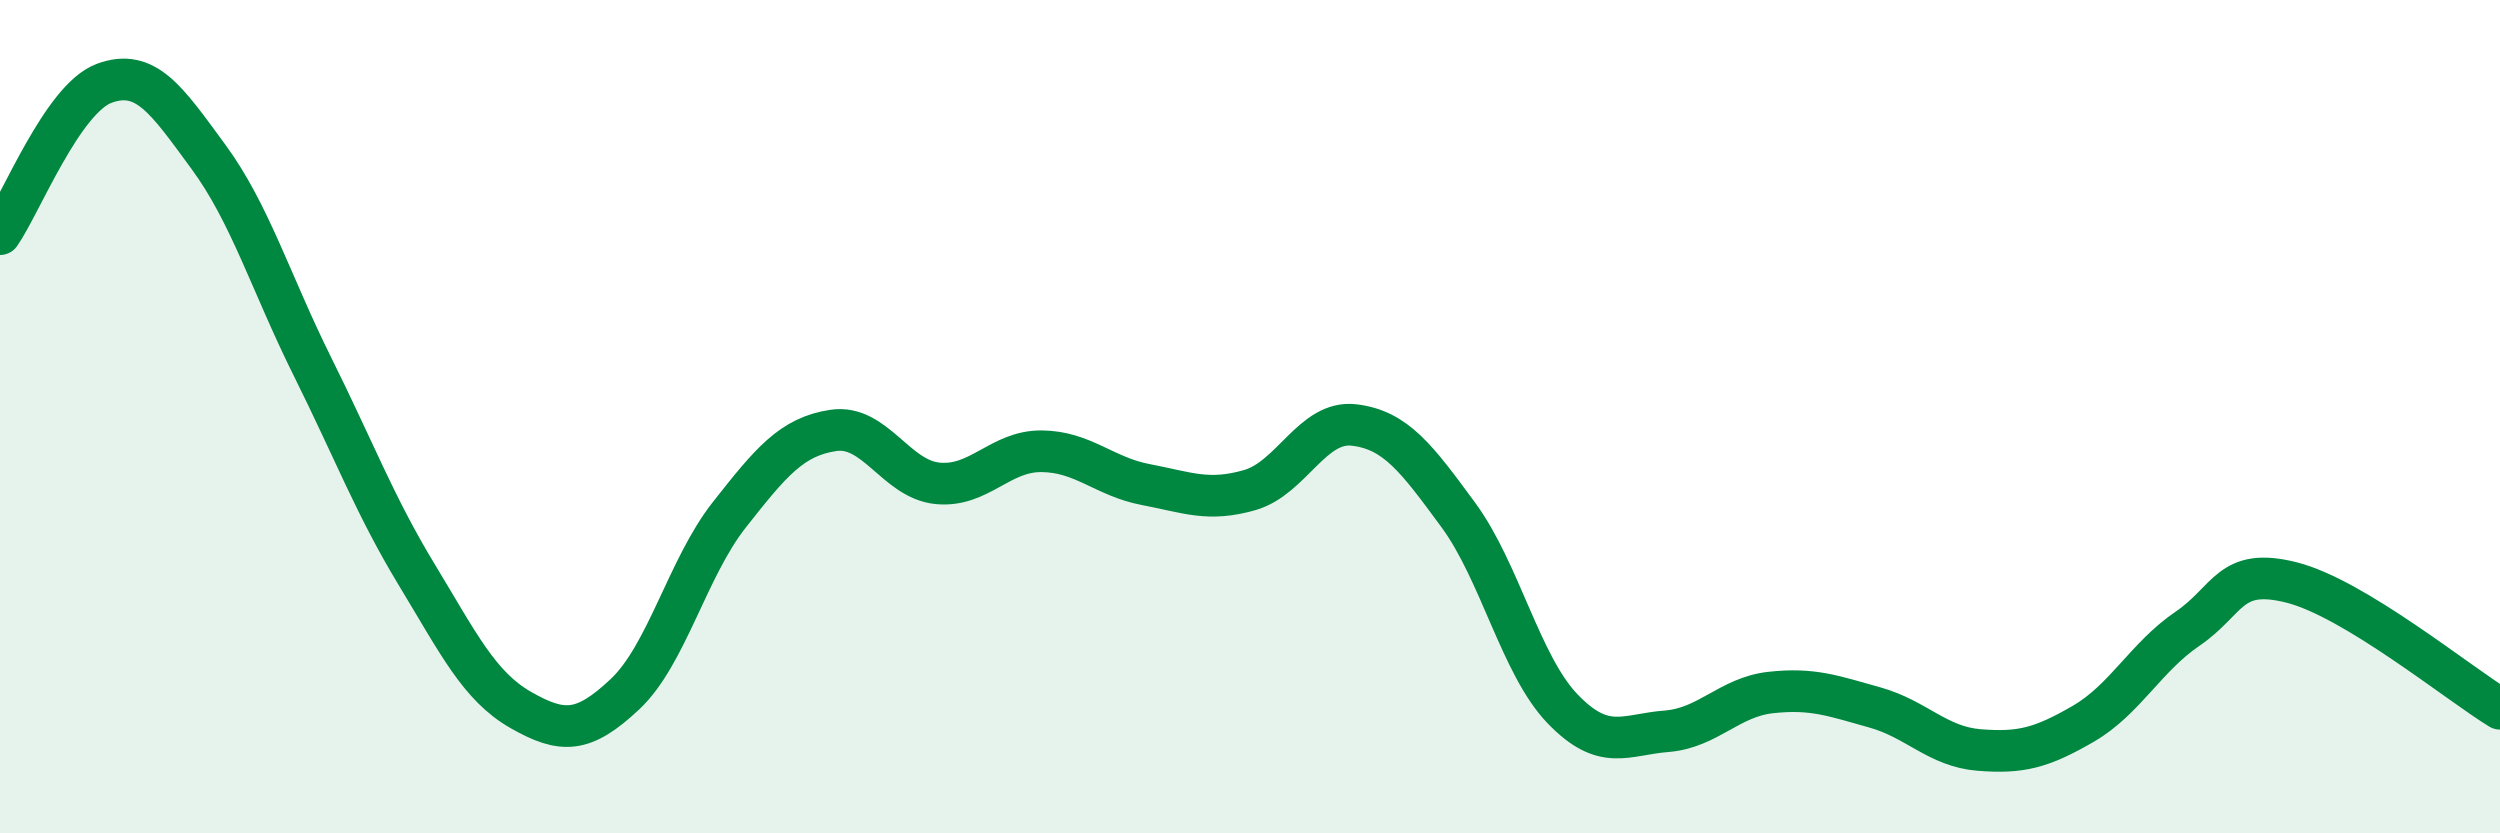 
    <svg width="60" height="20" viewBox="0 0 60 20" xmlns="http://www.w3.org/2000/svg">
      <path
        d="M 0,5.62 C 0.5,4.9 1.5,2.37 2.5,2 C 3.5,1.63 4,2.4 5,3.76 C 6,5.12 6.5,6.79 7.5,8.8 C 8.5,10.81 9,12.14 10,13.79 C 11,15.44 11.5,16.47 12.5,17.04 C 13.5,17.61 14,17.6 15,16.66 C 16,15.72 16.5,13.63 17.5,12.36 C 18.5,11.09 19,10.48 20,10.33 C 21,10.18 21.5,11.5 22.5,11.6 C 23.5,11.7 24,10.82 25,10.83 C 26,10.84 26.5,11.44 27.5,11.63 C 28.5,11.82 29,12.05 30,11.76 C 31,11.47 31.5,10.08 32.5,10.2 C 33.5,10.32 34,11 35,12.36 C 36,13.72 36.5,15.97 37.5,17.01 C 38.5,18.05 39,17.63 40,17.55 C 41,17.47 41.5,16.73 42.5,16.62 C 43.5,16.51 44,16.7 45,16.98 C 46,17.26 46.5,17.92 47.5,18 C 48.5,18.08 49,17.95 50,17.37 C 51,16.79 51.5,15.77 52.5,15.09 C 53.5,14.41 53.5,13.6 55,13.98 C 56.5,14.36 59,16.4 60,17.01L60 20L0 20Z"
        fill="#008740"
        opacity="0.1"
        stroke-linecap="round"
        stroke-linejoin="round"
      />
      <path
        d="M 0,5.62 C 0.5,4.9 1.5,2.37 2.5,2 C 3.5,1.63 4,2.4 5,3.76 C 6,5.12 6.5,6.79 7.5,8.8 C 8.5,10.81 9,12.14 10,13.79 C 11,15.44 11.5,16.47 12.5,17.04 C 13.5,17.61 14,17.6 15,16.66 C 16,15.72 16.5,13.63 17.5,12.36 C 18.5,11.09 19,10.48 20,10.33 C 21,10.18 21.5,11.5 22.5,11.6 C 23.5,11.7 24,10.82 25,10.83 C 26,10.84 26.5,11.44 27.5,11.63 C 28.5,11.82 29,12.05 30,11.76 C 31,11.47 31.5,10.08 32.5,10.2 C 33.5,10.32 34,11 35,12.36 C 36,13.72 36.5,15.97 37.5,17.01 C 38.5,18.05 39,17.63 40,17.55 C 41,17.47 41.5,16.73 42.5,16.62 C 43.5,16.51 44,16.7 45,16.98 C 46,17.26 46.5,17.92 47.5,18 C 48.5,18.08 49,17.95 50,17.37 C 51,16.79 51.5,15.77 52.5,15.09 C 53.5,14.41 53.5,13.6 55,13.98 C 56.5,14.36 59,16.4 60,17.01"
        stroke="#008740"
        stroke-width="1"
        fill="none"
        stroke-linecap="round"
        stroke-linejoin="round"
      />
    </svg>
  